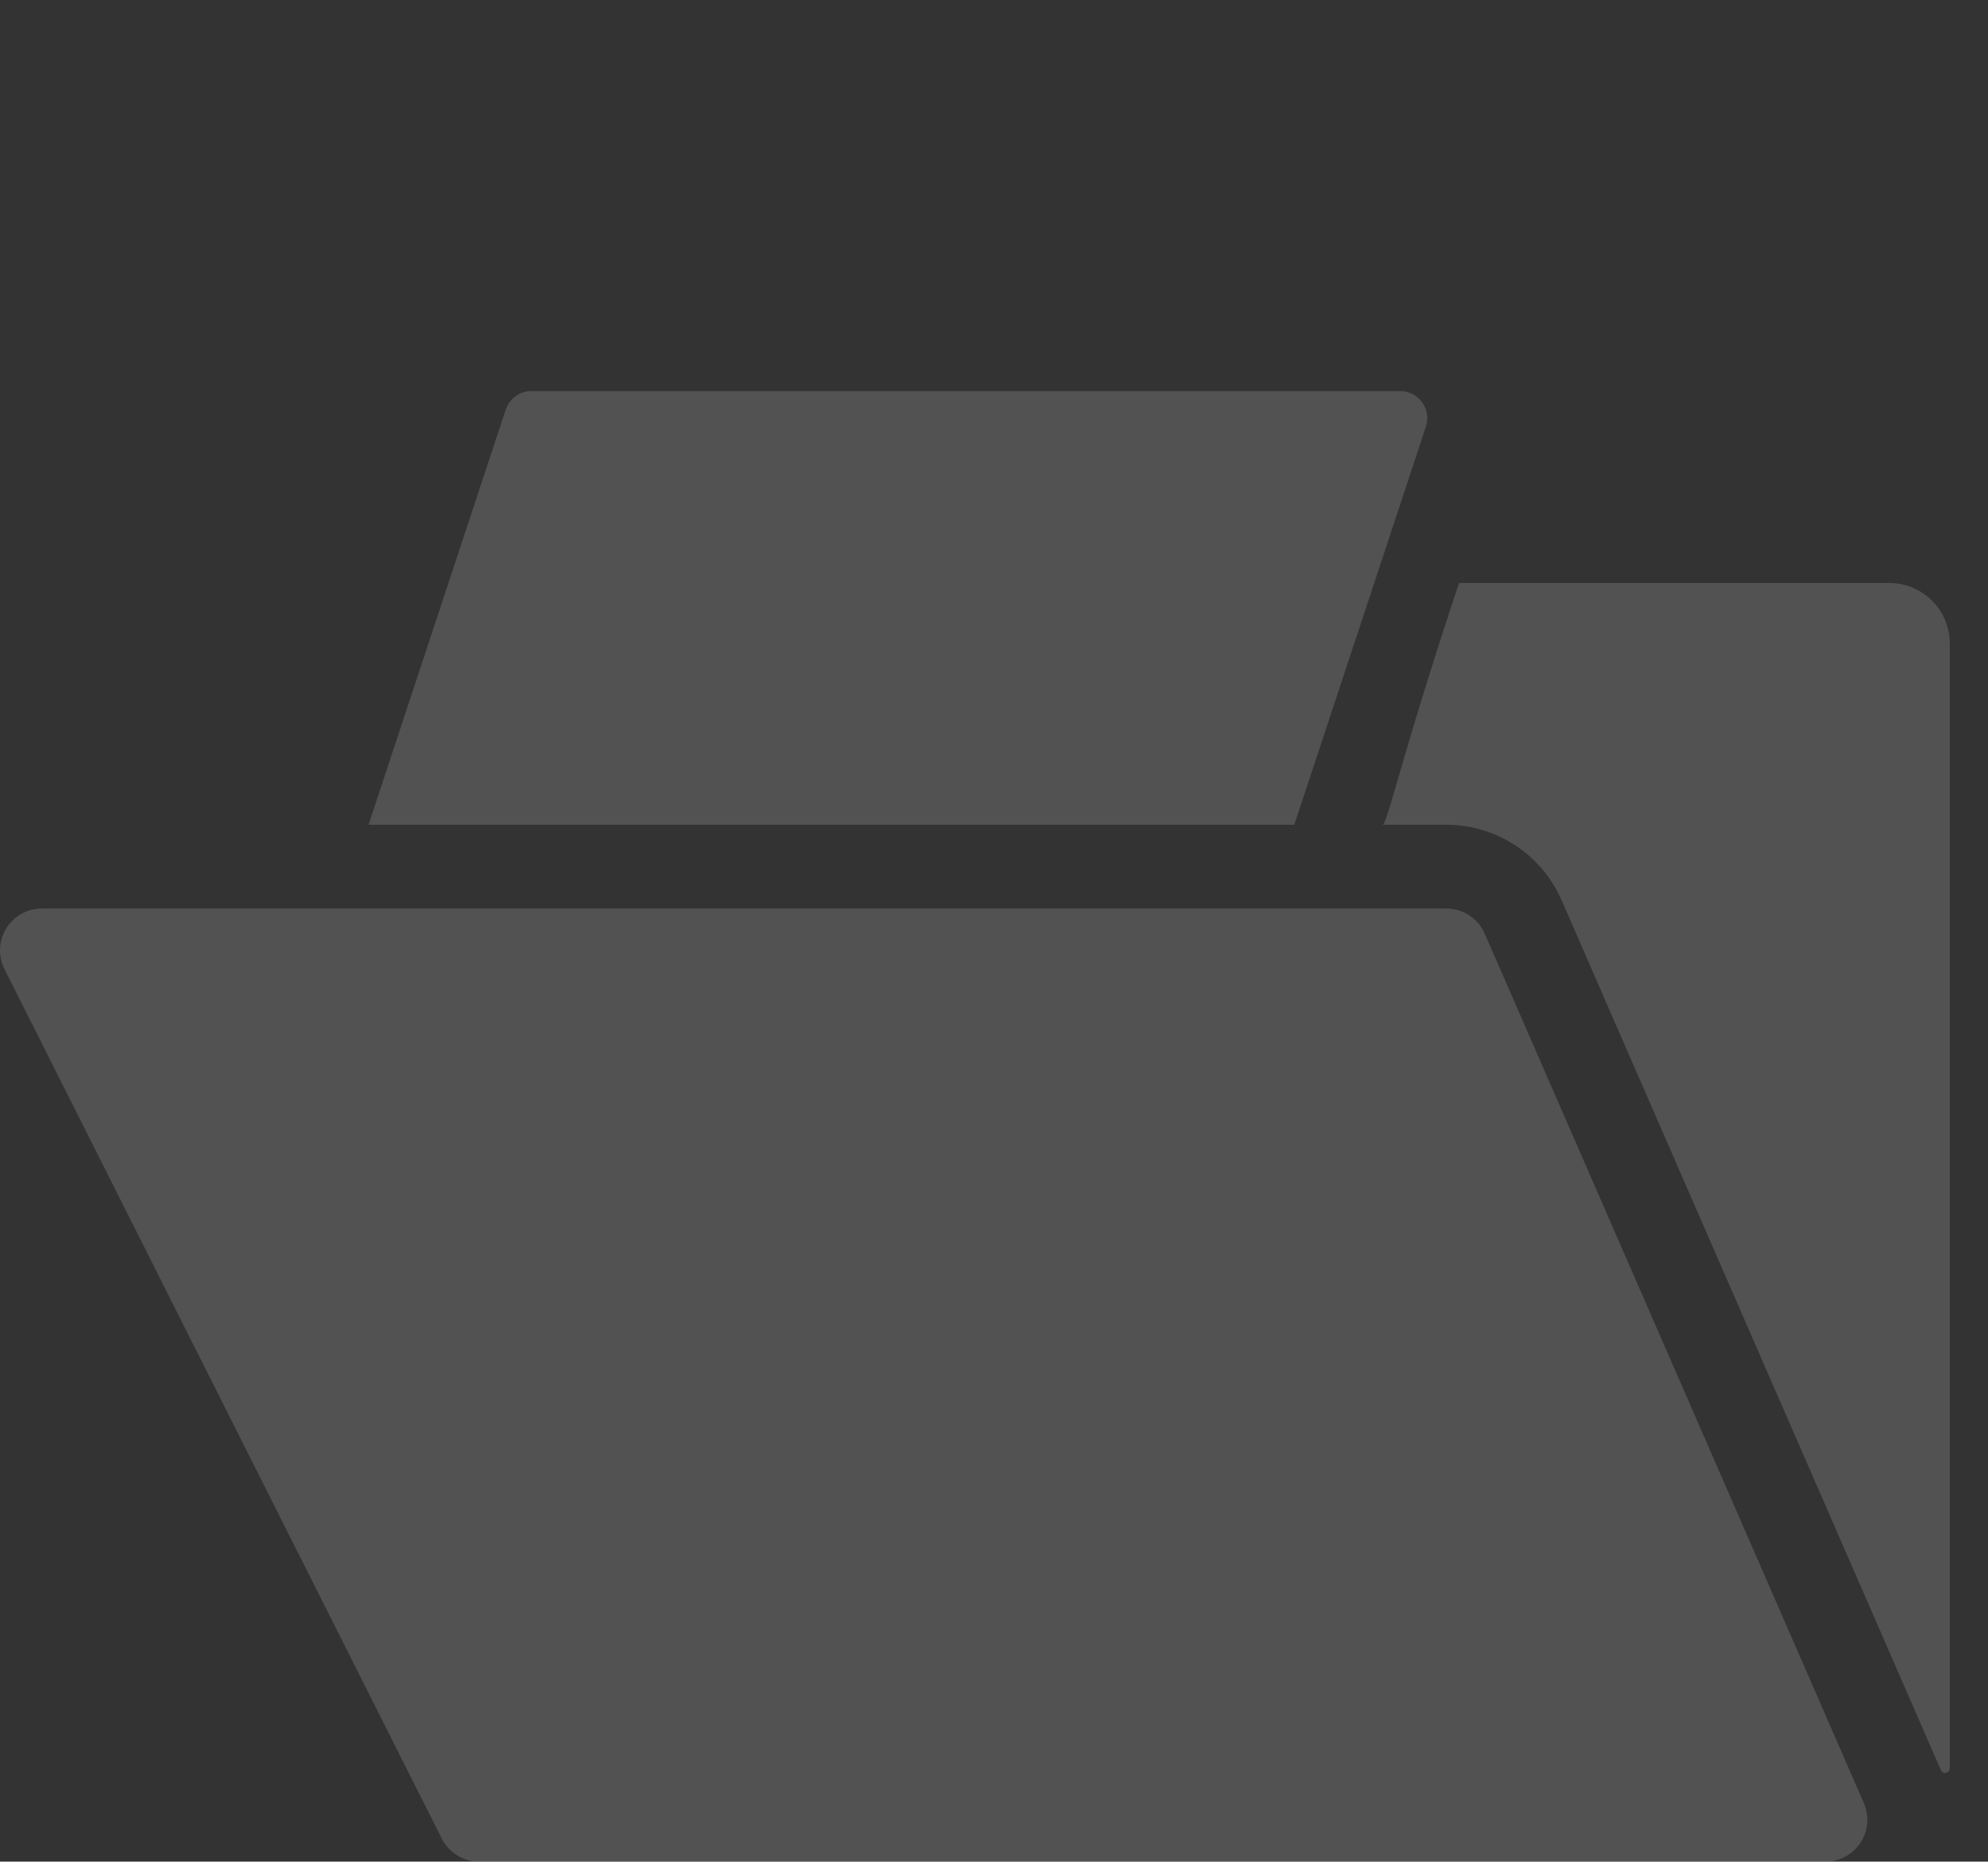 <svg xmlns="http://www.w3.org/2000/svg" xmlns:xlink="http://www.w3.org/1999/xlink" width="171.971" height="161" viewBox="0 0 171.971 161">
  <rect x="0" y="0" width="171.971" height="161" fill="#333333" stroke="none"/>
  <defs>
    <clipPath id="clip-path">
      <rect id="Rectangle_5263" data-name="Rectangle 5263" width="171.971" height="161" fill="#fff"/>
    </clipPath>
  </defs>
  <g id="Employment_Claims_white_icon" data-name="Employment Claims white icon" opacity="0.154">
    <g id="Group_13560" data-name="Group 13560" clip-path="url(#clip-path)">
      <path id="Path_37531" data-name="Path 37531" d="M142.41,80.939,175.2,156.125l.011.026a.4.4,0,0,0,.778-.155V58.731a5.222,5.222,0,0,0-5.222-5.222H133.542c-4.858,14.542-6.226,20.951-6.62,20.911h5.527a10.869,10.869,0,0,1,9.961,6.52" transform="translate(-7.327 -3.089)" fill="#fff"/>
      <path id="Path_37532" data-name="Path 37532" d="M41.445,165.814H157.914a3.618,3.618,0,0,0,3.316-5.067L128.437,85.561a3.617,3.617,0,0,0-3.315-2.171H3.623A3.618,3.618,0,0,0,.391,88.635L38.213,163.82a3.624,3.624,0,0,0,3.232,1.994" transform="translate(0 -4.814)" fill="#fff"/>
      <path id="Path_37535" data-name="Path 37535" d="M47.929,35.891A2.35,2.35,0,0,0,45.7,37.5L33.834,73.4h80.08l3.5-10.576L125.3,38.971l.008-.026v0a2.342,2.342,0,0,0-2.232-3.05H47.929Z" transform="translate(-1.953 -2.072)" fill="#fff"/>
    </g>
  </g>
</svg>
